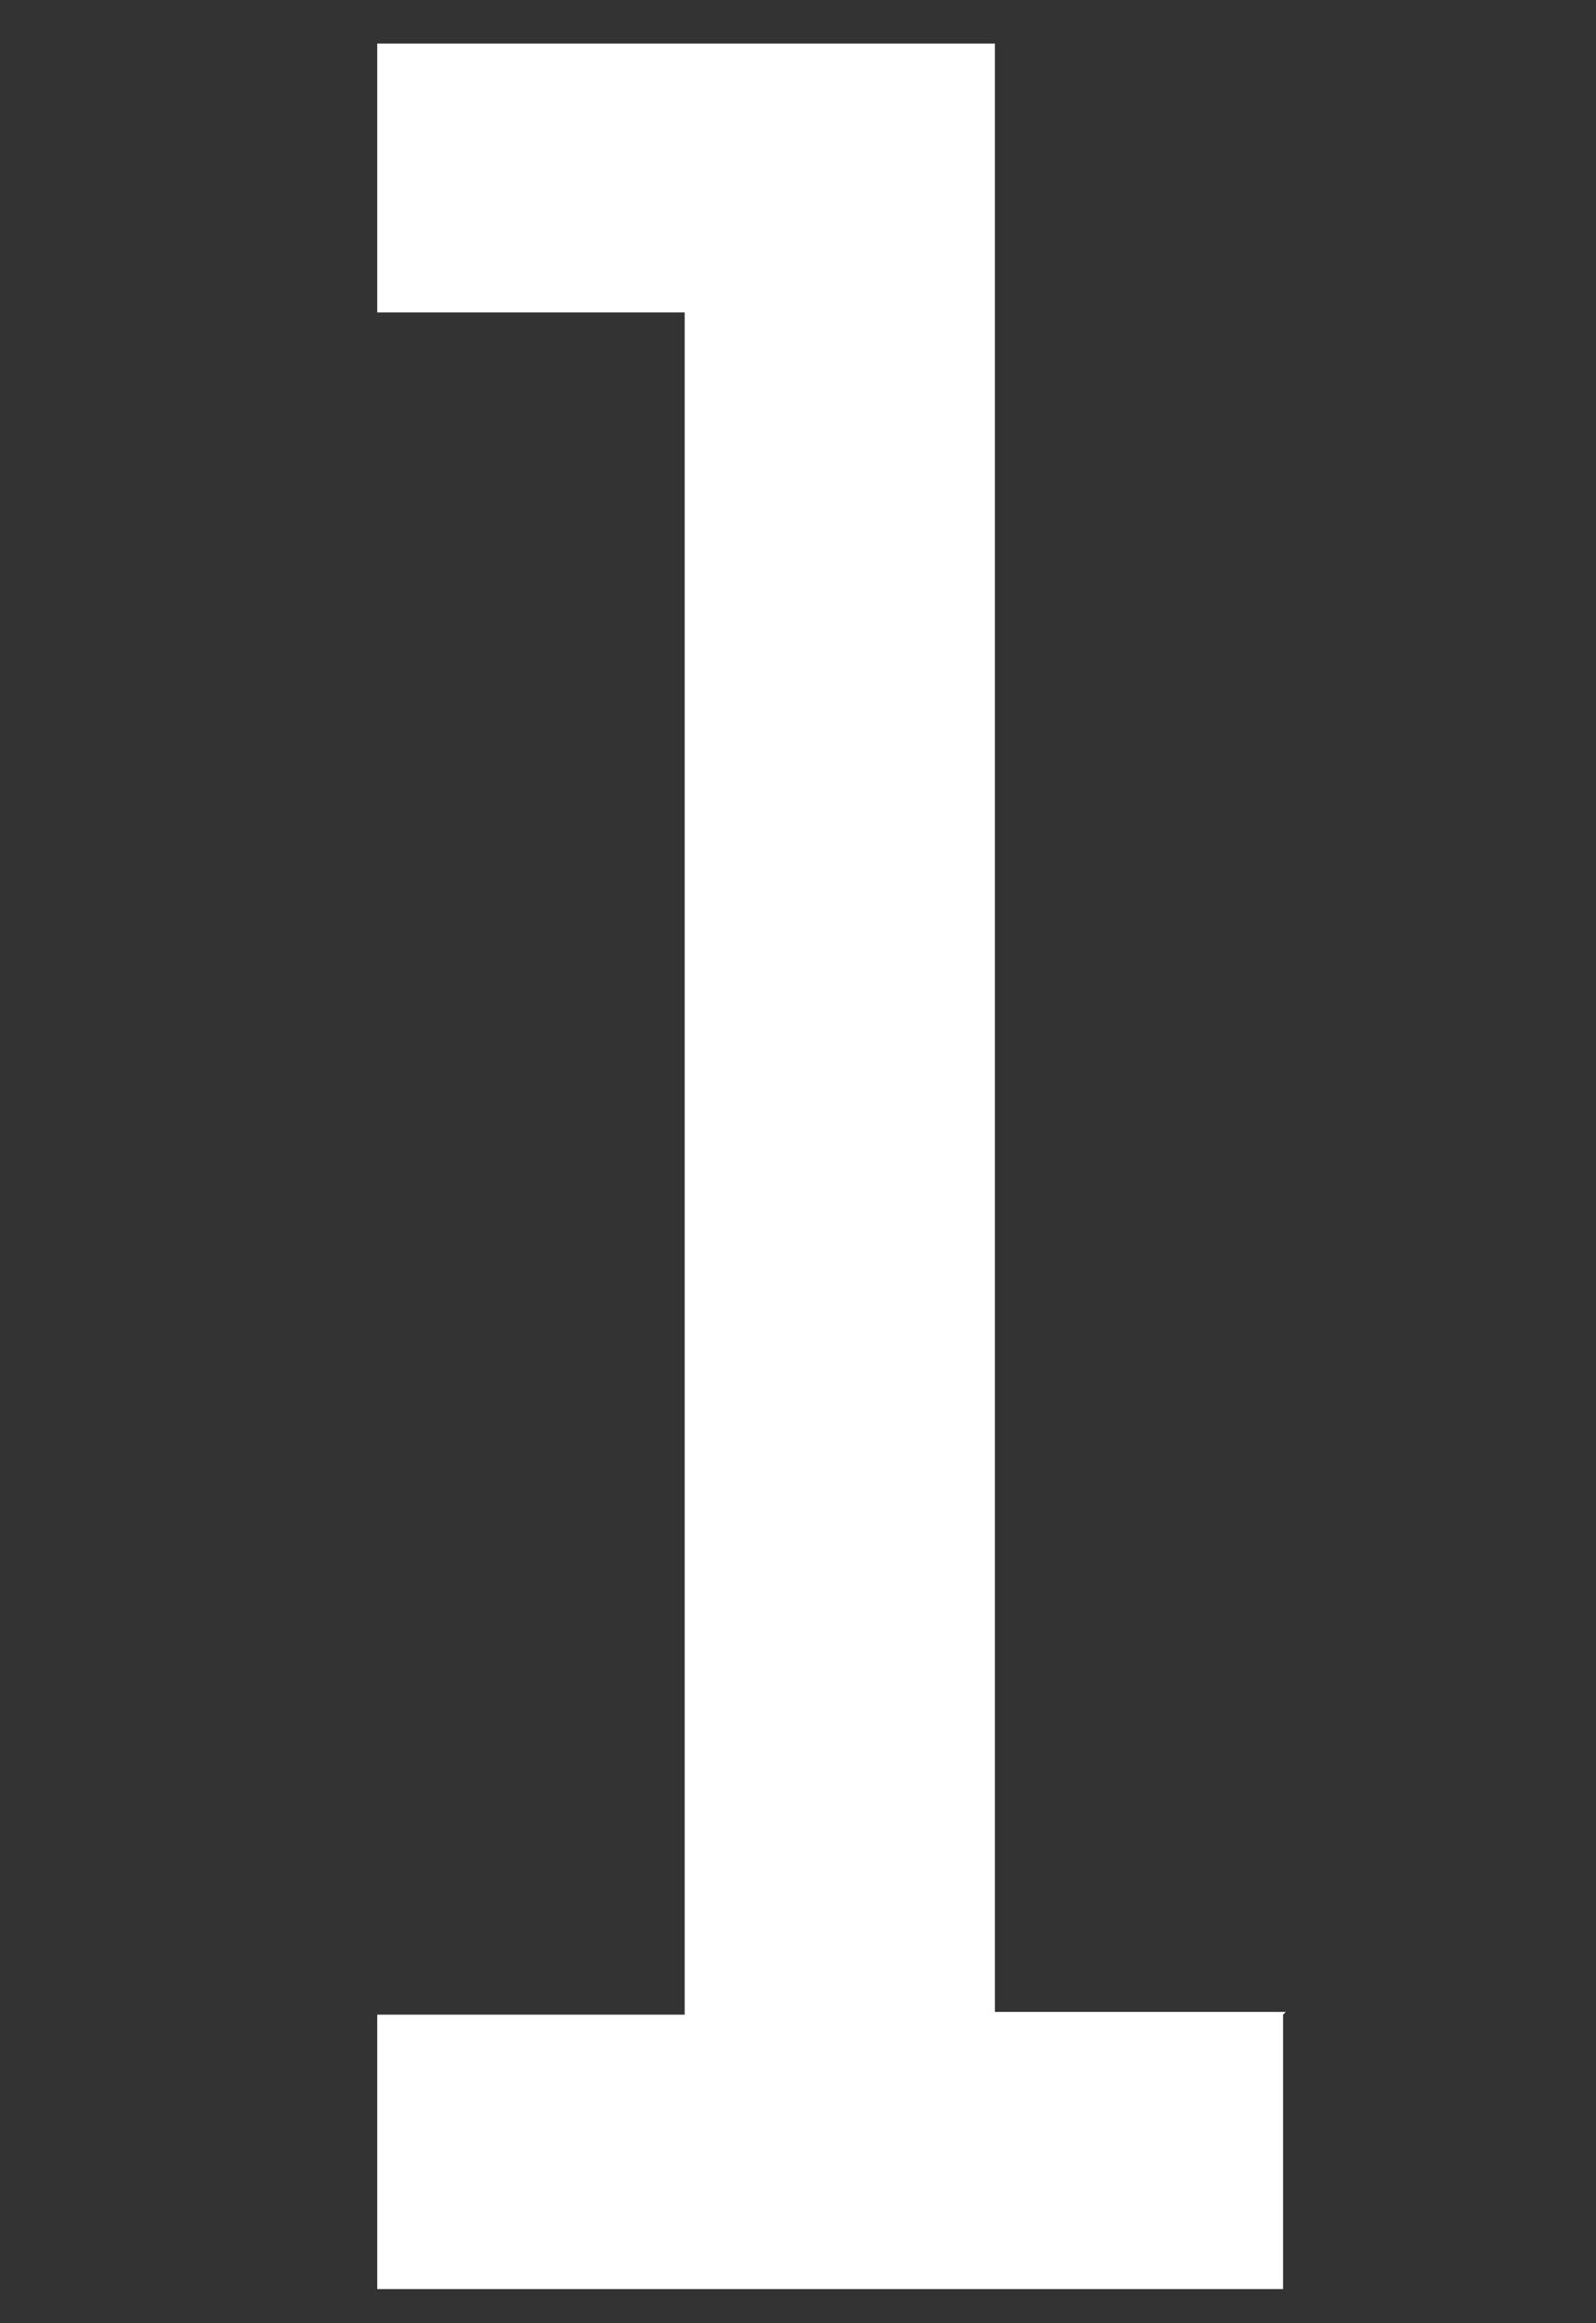 <svg width="11" height="16" viewBox="0 0 11 16" fill="none" xmlns="http://www.w3.org/2000/svg">
<rect x="0" y="0" width="11" height="16" fill="#333333" stroke="none"/>
<path d="M8.843 13.875V15.765H2.6V13.875H4.719V2.152H2.6V0.3H6.857V13.856H8.862L8.843 13.875Z" fill="white"/>
</svg>
